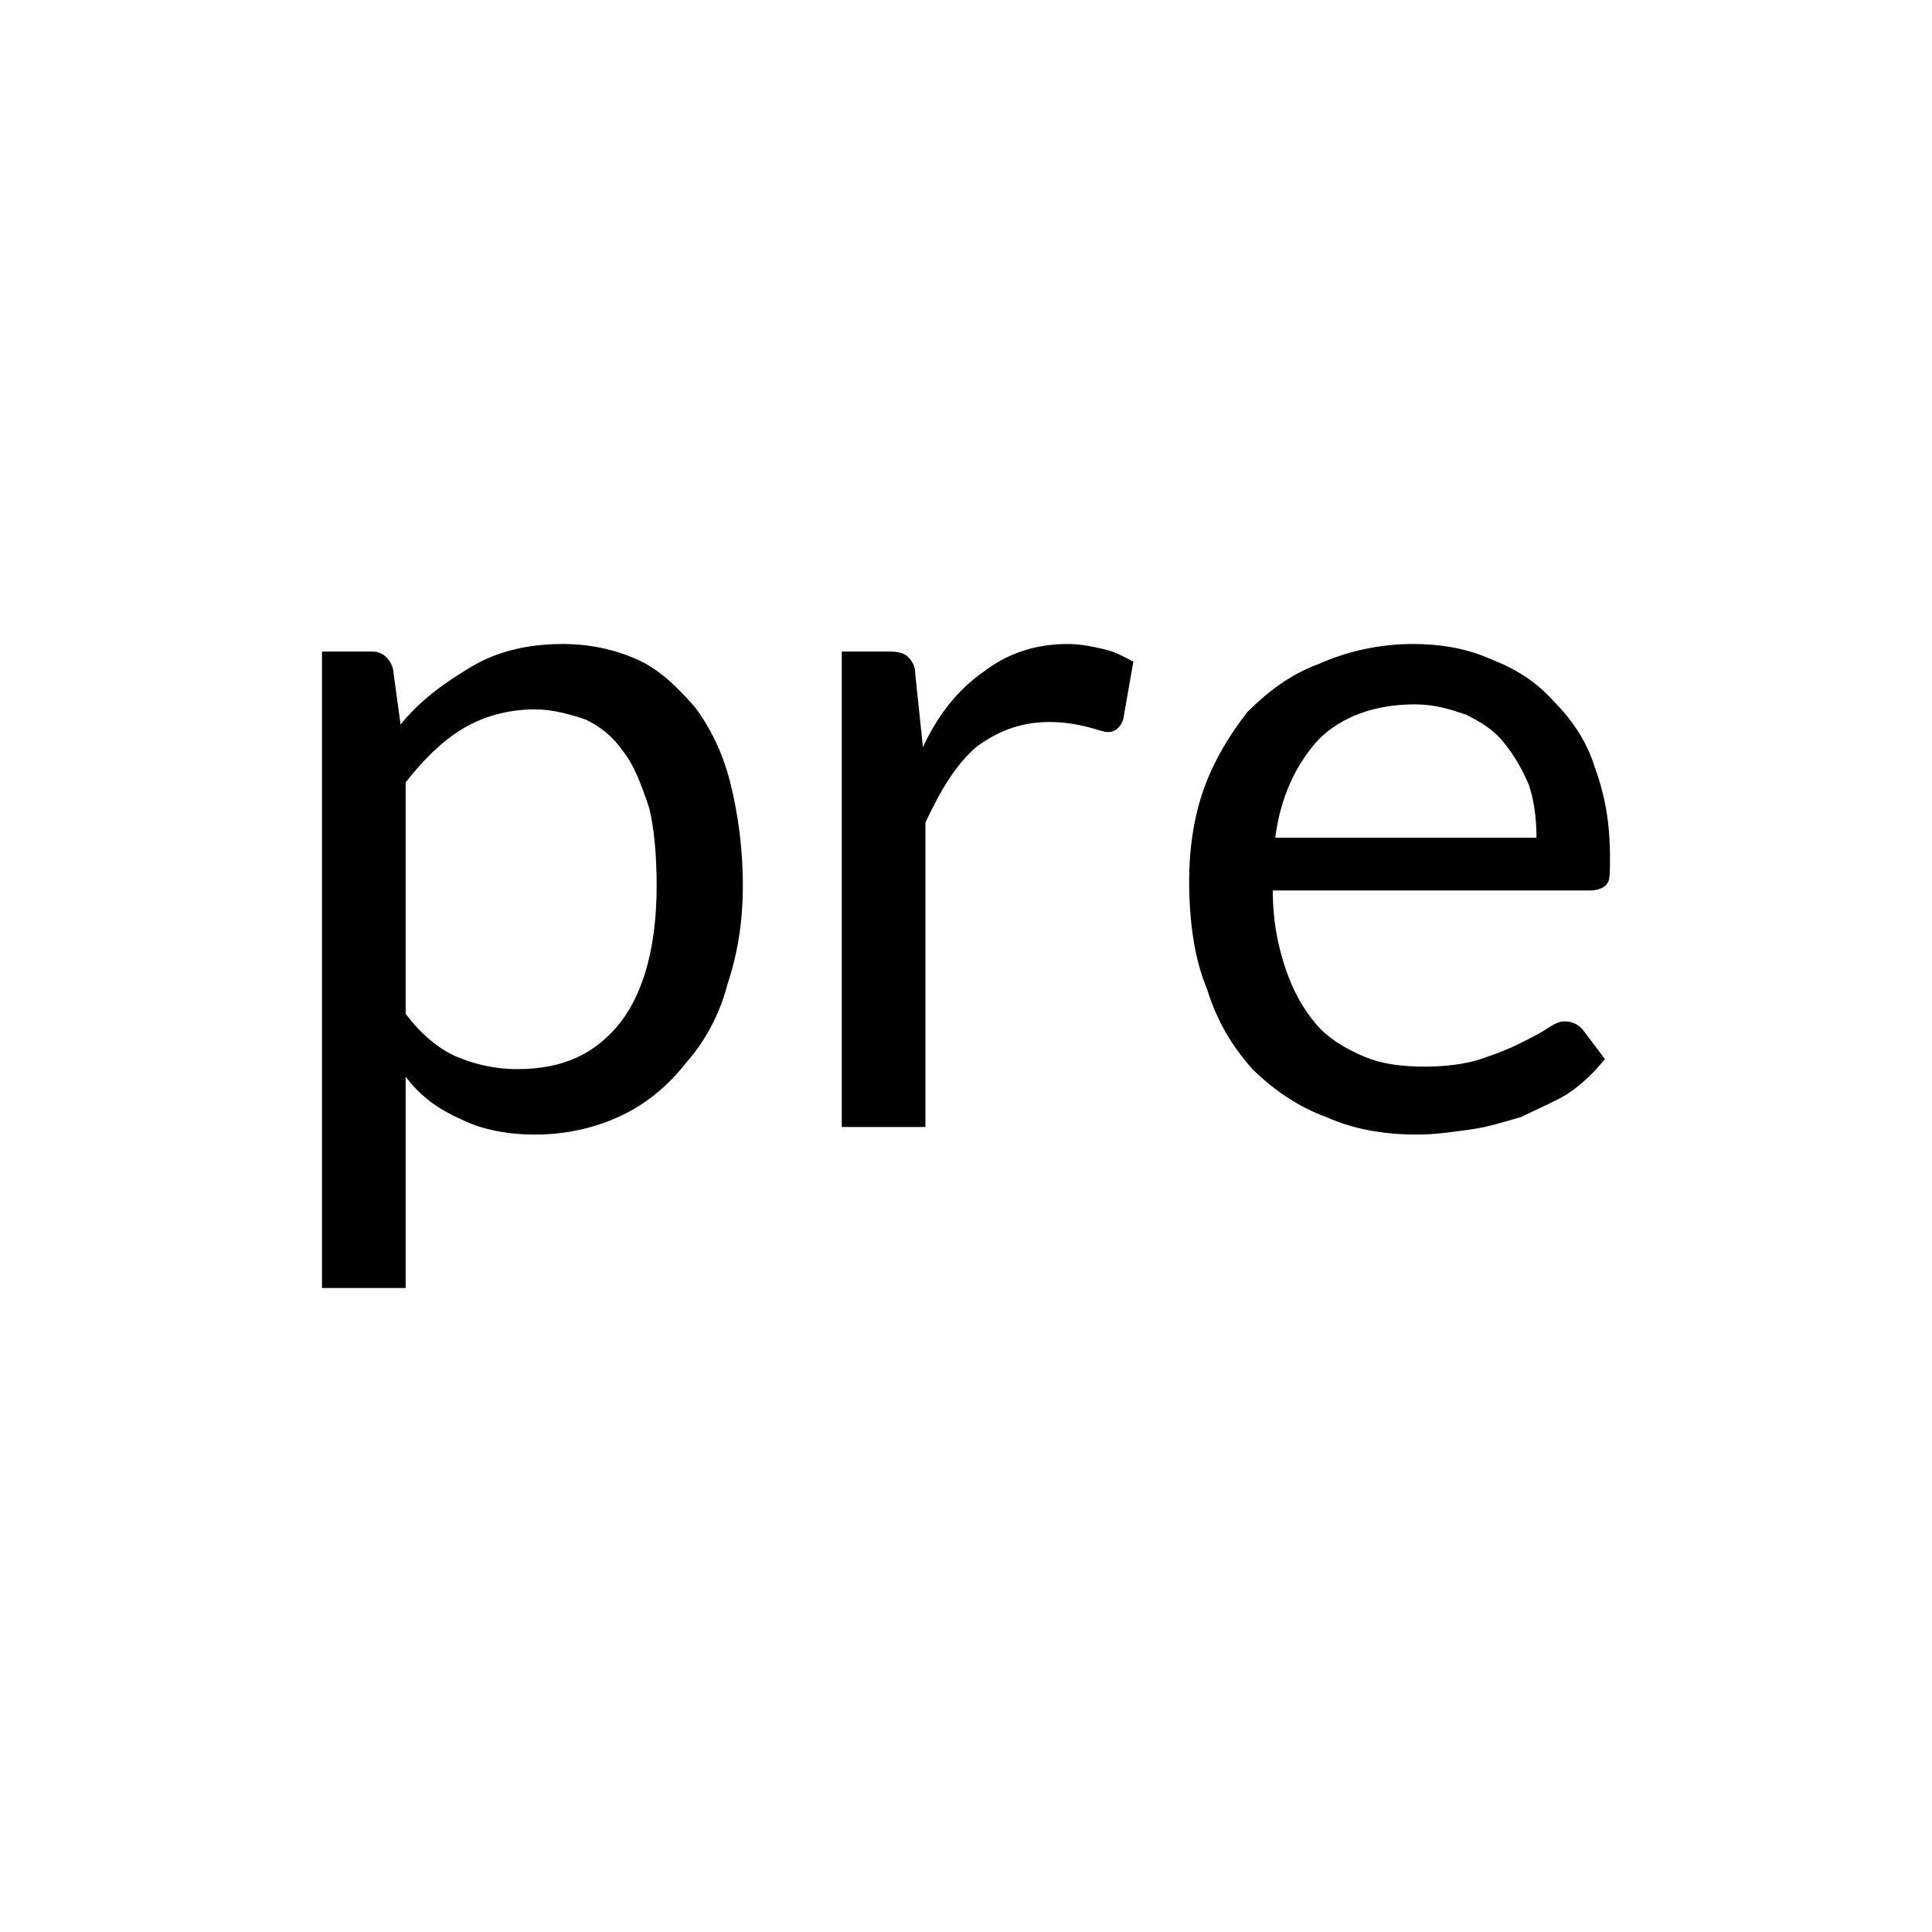 <svg width="24" height="24" viewBox="0 0 24 24" fill="none" xmlns="http://www.w3.org/2000/svg">
<path d="M4 16V8.094H4.63C4.756 8.094 4.85 8.188 4.882 8.312L4.976 9C5.228 8.688 5.543 8.469 5.858 8.281C6.173 8.094 6.551 8 6.992 8C7.307 8 7.622 8.062 7.906 8.188C8.189 8.312 8.409 8.531 8.63 8.781C8.819 9.031 8.976 9.344 9.071 9.719C9.165 10.094 9.228 10.531 9.228 11C9.228 11.438 9.165 11.844 9.039 12.219C8.945 12.594 8.756 12.938 8.535 13.188C8.315 13.469 8.063 13.688 7.748 13.844C7.433 14 7.055 14.094 6.646 14.094C6.299 14.094 5.984 14.031 5.732 13.906C5.449 13.781 5.228 13.625 5.039 13.375V16H4ZM5.039 12.594C5.228 12.844 5.449 13.031 5.669 13.125C5.89 13.219 6.142 13.281 6.425 13.281C6.992 13.281 7.402 13.094 7.717 12.688C8 12.312 8.157 11.75 8.157 11C8.157 10.625 8.126 10.281 8.063 10.031C7.968 9.75 7.874 9.5 7.748 9.344C7.622 9.156 7.465 9.031 7.276 8.938C7.087 8.875 6.866 8.812 6.646 8.812C6.299 8.812 5.984 8.906 5.732 9.062C5.48 9.219 5.26 9.438 5.039 9.719V12.594ZM10.457 14V8.094H11.055C11.181 8.094 11.244 8.125 11.276 8.156C11.339 8.219 11.37 8.281 11.37 8.375L11.465 9.281C11.653 8.875 11.905 8.562 12.22 8.344C12.504 8.125 12.85 8 13.26 8C13.417 8 13.575 8.031 13.701 8.062C13.858 8.094 13.953 8.156 14.079 8.219L13.953 8.938C13.921 9.031 13.858 9.094 13.764 9.094C13.701 9.094 13.638 9.062 13.512 9.031C13.386 9 13.228 8.969 13.039 8.969C12.661 8.969 12.378 9.094 12.126 9.281C11.874 9.5 11.685 9.812 11.496 10.219V14H10.457ZM14.772 10.938C14.772 10.531 14.835 10.125 14.961 9.781C15.087 9.438 15.276 9.125 15.496 8.844C15.748 8.594 16.032 8.375 16.378 8.25C16.724 8.094 17.134 8 17.543 8C17.921 8 18.236 8.062 18.52 8.188C18.835 8.312 19.087 8.469 19.307 8.719C19.528 8.938 19.716 9.219 19.811 9.531C19.937 9.875 20 10.219 20 10.656C20 10.812 20 10.938 19.968 10.969C19.937 11.031 19.843 11.062 19.748 11.062H15.811C15.811 11.438 15.874 11.75 15.969 12.031C16.063 12.312 16.189 12.531 16.346 12.719C16.504 12.906 16.724 13.031 16.945 13.125C17.165 13.219 17.417 13.25 17.701 13.25C17.953 13.25 18.205 13.219 18.394 13.156C18.583 13.094 18.74 13.031 18.866 12.969C18.992 12.906 19.118 12.844 19.213 12.781C19.307 12.719 19.37 12.688 19.433 12.688C19.528 12.688 19.591 12.719 19.654 12.781L19.937 13.156C19.811 13.312 19.654 13.469 19.465 13.594C19.307 13.688 19.087 13.781 18.898 13.875C18.677 13.938 18.488 14 18.268 14.031C18.047 14.062 17.827 14.094 17.606 14.094C17.197 14.094 16.819 14.031 16.472 13.875C16.126 13.75 15.811 13.531 15.559 13.281C15.307 13 15.118 12.688 14.992 12.281C14.835 11.906 14.772 11.438 14.772 10.938ZM15.842 10.406H19.087C19.087 10.156 19.055 9.938 18.992 9.75C18.898 9.531 18.803 9.375 18.677 9.219C18.551 9.062 18.394 8.969 18.205 8.875C18.016 8.812 17.827 8.75 17.575 8.75C17.071 8.75 16.661 8.906 16.378 9.188C16.095 9.5 15.905 9.906 15.842 10.406Z" fill="black"/>
</svg>
